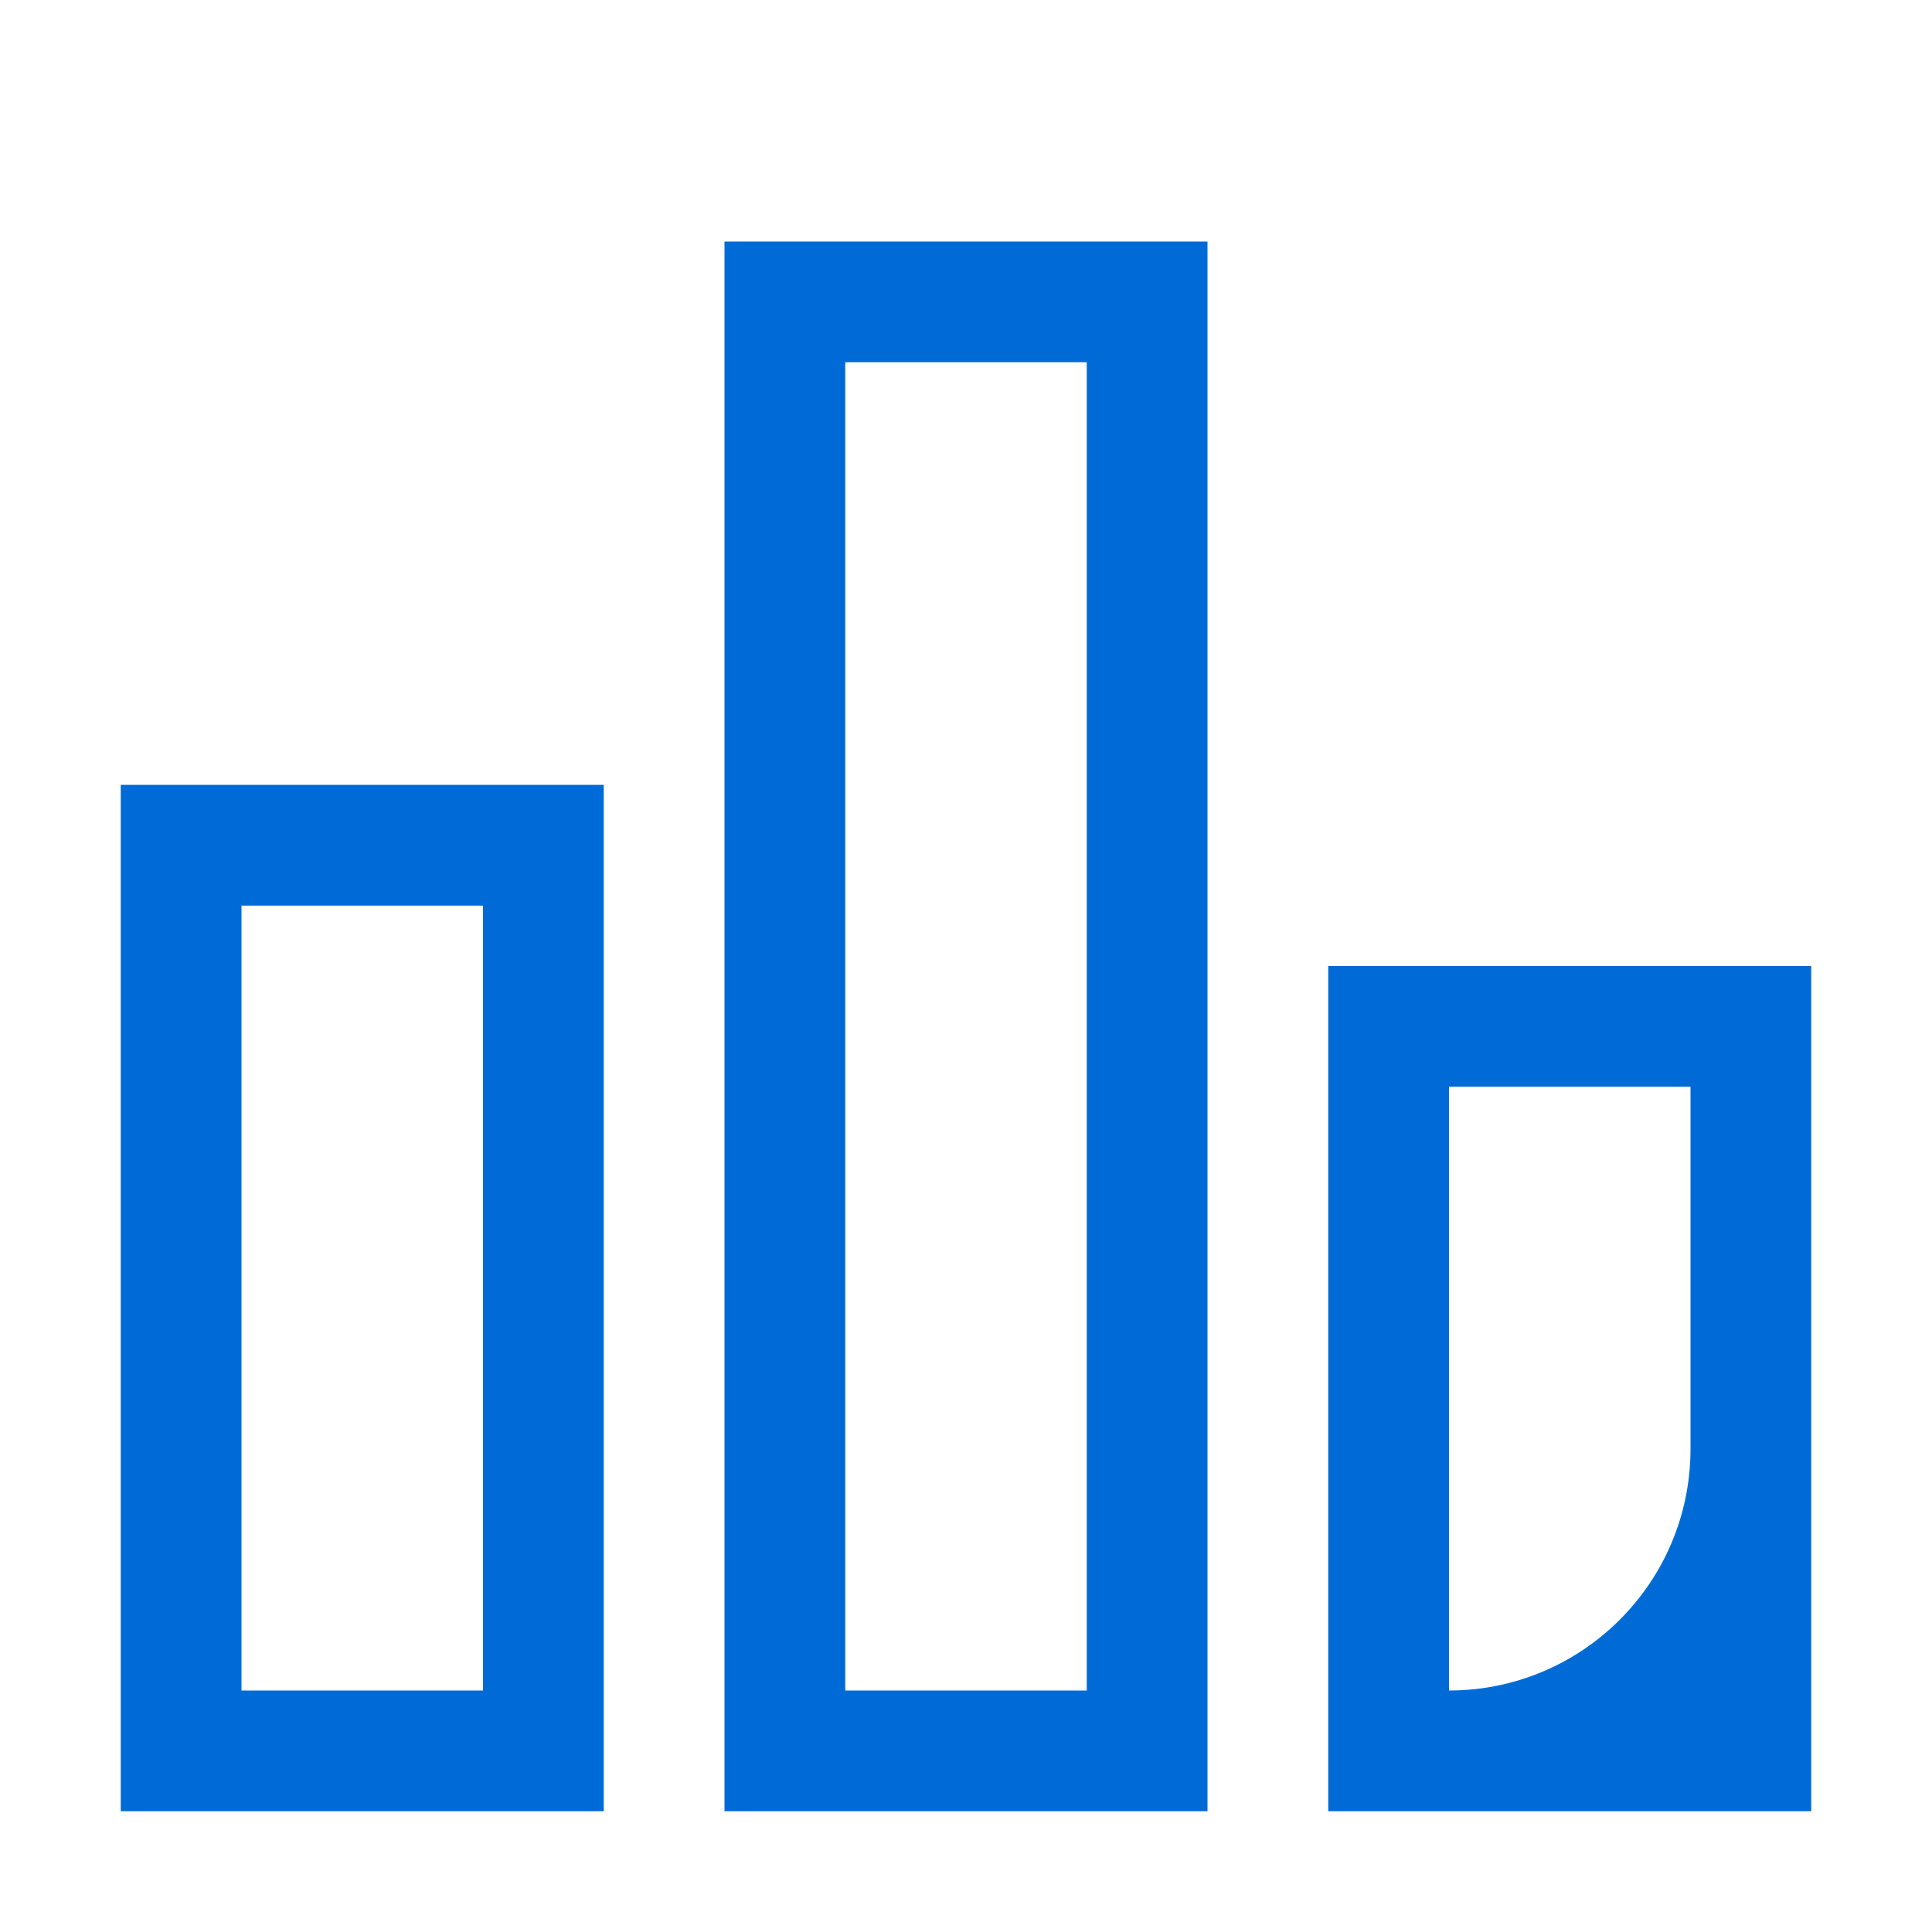 <?xml version="1.0" encoding="UTF-8"?>
<svg width="32px" height="32px" viewBox="0 0 32 32" version="1.1" xmlns="http://www.w3.org/2000/svg" xmlns:xlink="http://www.w3.org/1999/xlink">
    <!-- Generator: Sketch 58 (84663) - https://sketch.com -->
    <title>Icons/bar_chart</title>
    <desc>Created with Sketch.</desc>
    <g id="Icons/bar_chart" stroke="none" stroke-width="1" fill="none" fill-rule="evenodd">
        <path d="M10,13 L10,30 L2,30 L2,13 L10,13 Z M20,4 L20,30 L12,30 L12,4 L20,4 Z M30,16 L30,30 L22,30 L22,16 L30,16 Z M8,15 L4,15 L4,28 L8,28 L8,15 Z M18,6 L14,6 L14,28 L18,28 L18,6 Z M28,18 L24,18 L24,28 C26.209,28 28,26.209 28,24 L28,18 Z" id="Combined-Shape" fill="#006BD6"></path>
    </g>
</svg>